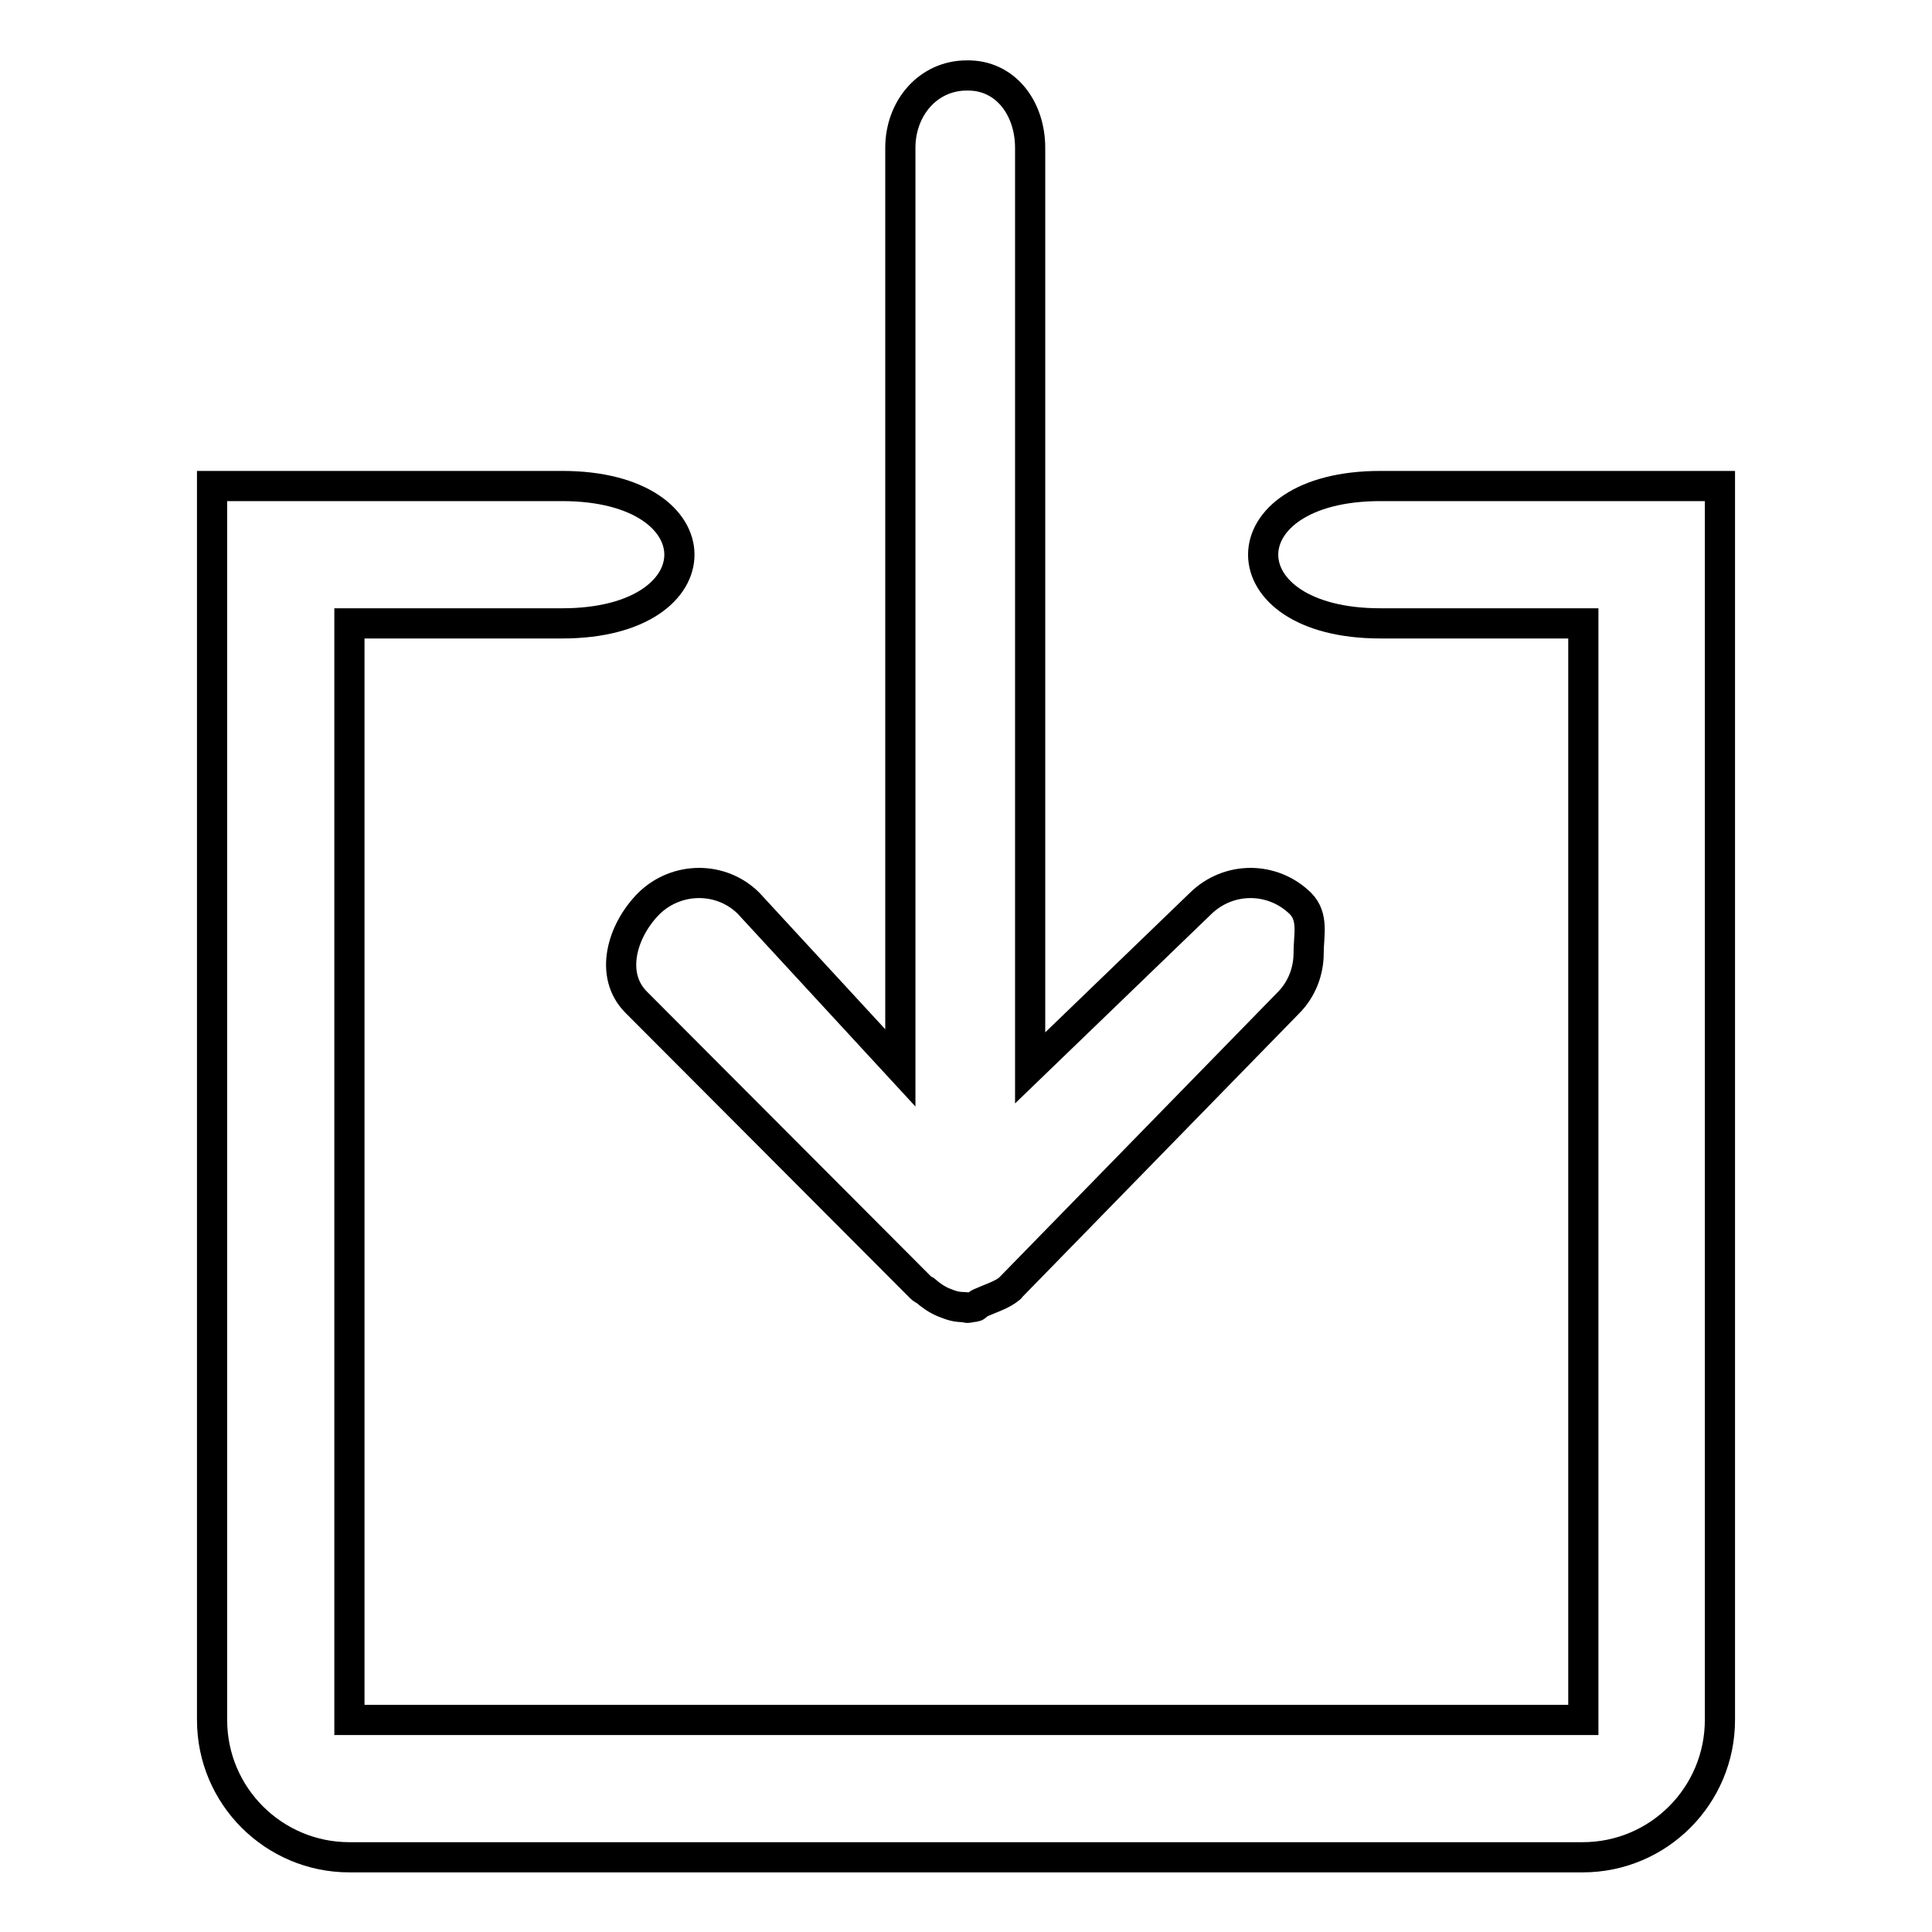 <?xml version="1.0" encoding="utf-8"?>
<!-- Svg Vector Icons : http://www.onlinewebfonts.com/icon -->
<!DOCTYPE svg PUBLIC "-//W3C//DTD SVG 1.1//EN" "http://www.w3.org/Graphics/SVG/1.1/DTD/svg11.dtd">
<svg version="1.1" xmlns="http://www.w3.org/2000/svg" xmlns:xlink="http://www.w3.org/1999/xlink" x="0px" y="0px" viewBox="0 0 256 256" enable-background="new 0 0 256 256" xml:space="preserve">
<g> <path stroke-width="4" fill-opacity="0" stroke="#000000"  d="M227.9,64.4v86.3v59v18.2c0,10-8.1,18.2-18.2,18.2H46.3c-10,0-18.2-8.1-18.2-18.2v-18.2v-40.9V64.4h1.4 h16.8h28.2c20.7,0,20.7,18.2,0,18.2H46.3v86.3v59h18.2h127.1h18.2v-18.2v-59V82.6h-26.9c-20.7,0-20.7-18.2,0-18.2h26.9h18H227.9z  M173.4,126.3c0-2.4,0.7-4.8-1.1-6.6c-3.7-3.6-9.5-3.6-13.2,0l-22.6,21.8V19.6c0-5.3-3.3-9.7-8.4-9.6c-5.1,0-8.8,4.3-8.8,9.6 l0,121.9l-20.1-21.8c-3.6-3.6-9.5-3.6-13.2,0c-3.6,3.6-5.3,9.5-1.7,13.1l37.7,37.8c0.2,0.2,0.4,0.3,0.6,0.4 c0.7,0.6,1.5,1.2,2.5,1.6c1,0.4,1.6,0.6,2.7,0.6c0.1,0,0.3,0.1,0.4,0.1c0.2,0,0.4-0.1,0.6-0.1c1-0.1,0.2-0.2,1.2-0.6 c1.1-0.5,3-1.1,3.8-1.9c0.1,0,0.1-0.1,0.1-0.1l36.8-37.7C172.5,131.1,173.4,128.7,173.4,126.3z"/></g>
</svg>